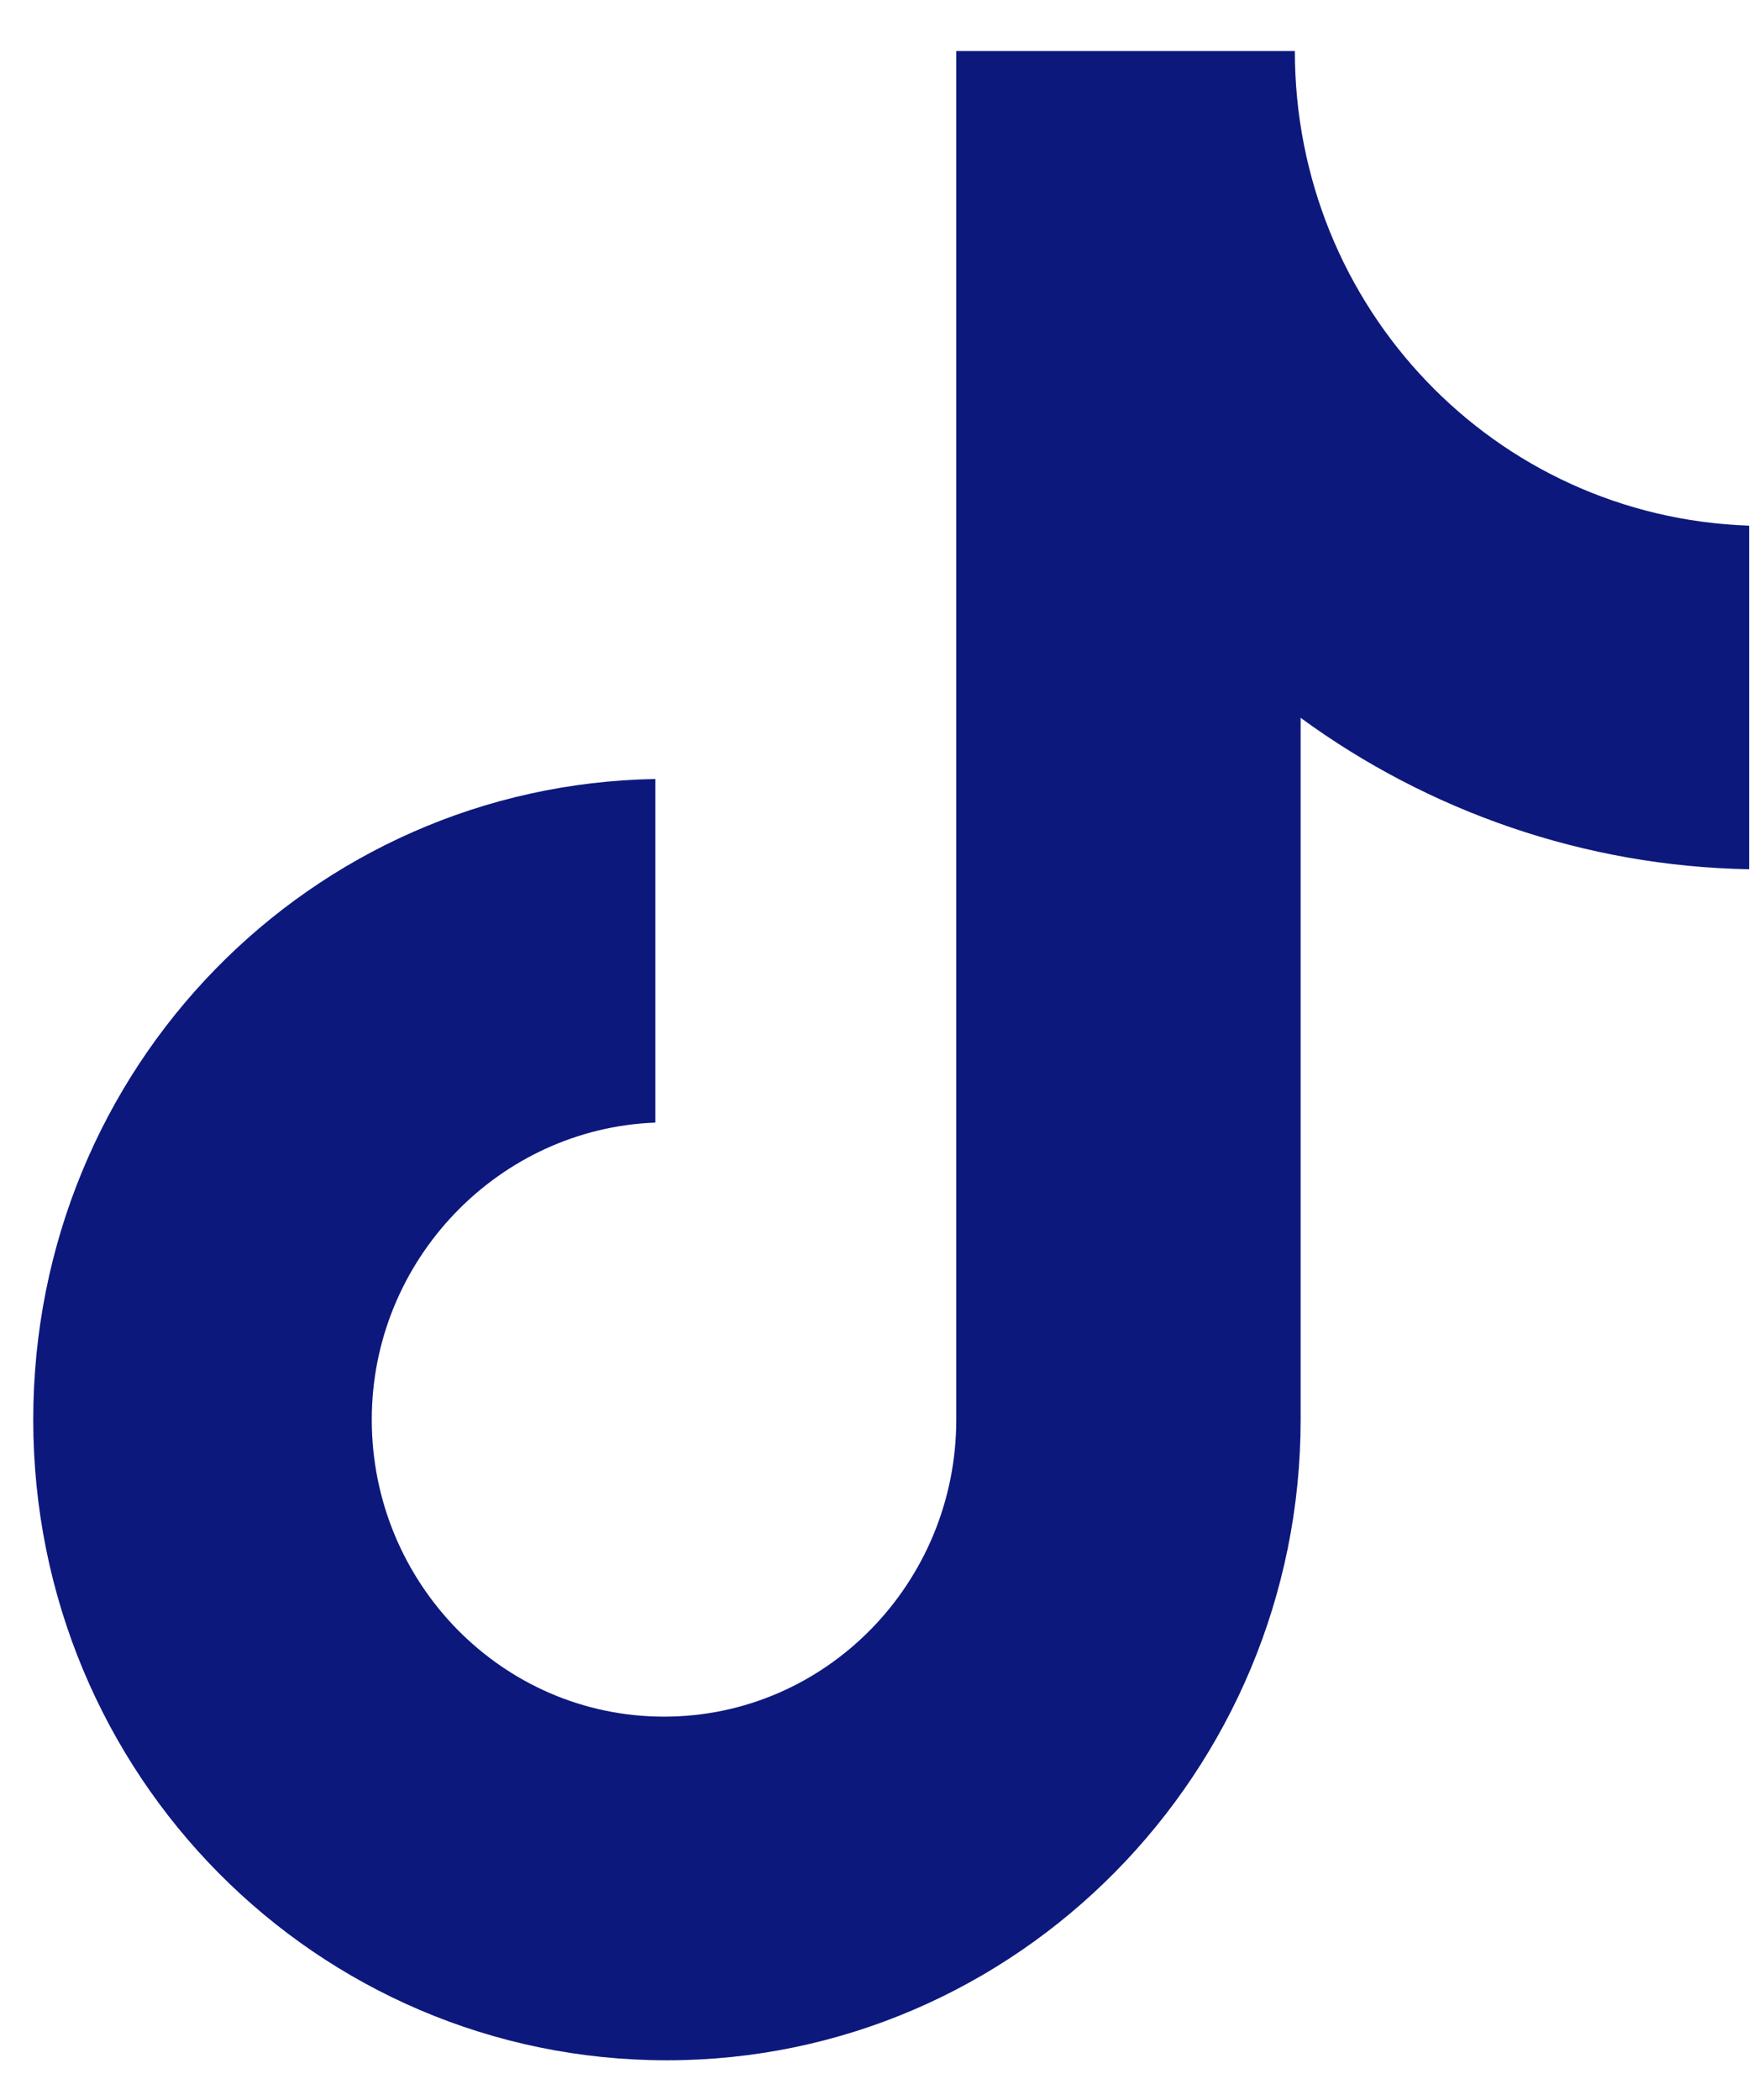 <svg width="31" height="37" viewBox="0 0 31 37" fill="none" xmlns="http://www.w3.org/2000/svg">
<path d="M22.82 0.899H16.853V25.014C16.853 27.887 14.558 30.247 11.703 30.247C8.847 30.247 6.552 27.887 6.552 25.014C6.552 22.192 8.796 19.883 11.55 19.78V13.726C5.481 13.829 0.586 18.805 0.586 25.014C0.586 31.274 5.583 36.302 11.754 36.302C17.924 36.302 22.922 31.222 22.922 25.014V12.648C25.165 14.29 27.919 15.265 30.826 15.316V9.262C26.338 9.108 22.82 5.414 22.82 0.899Z" fill="#0D187D"/>
</svg>
